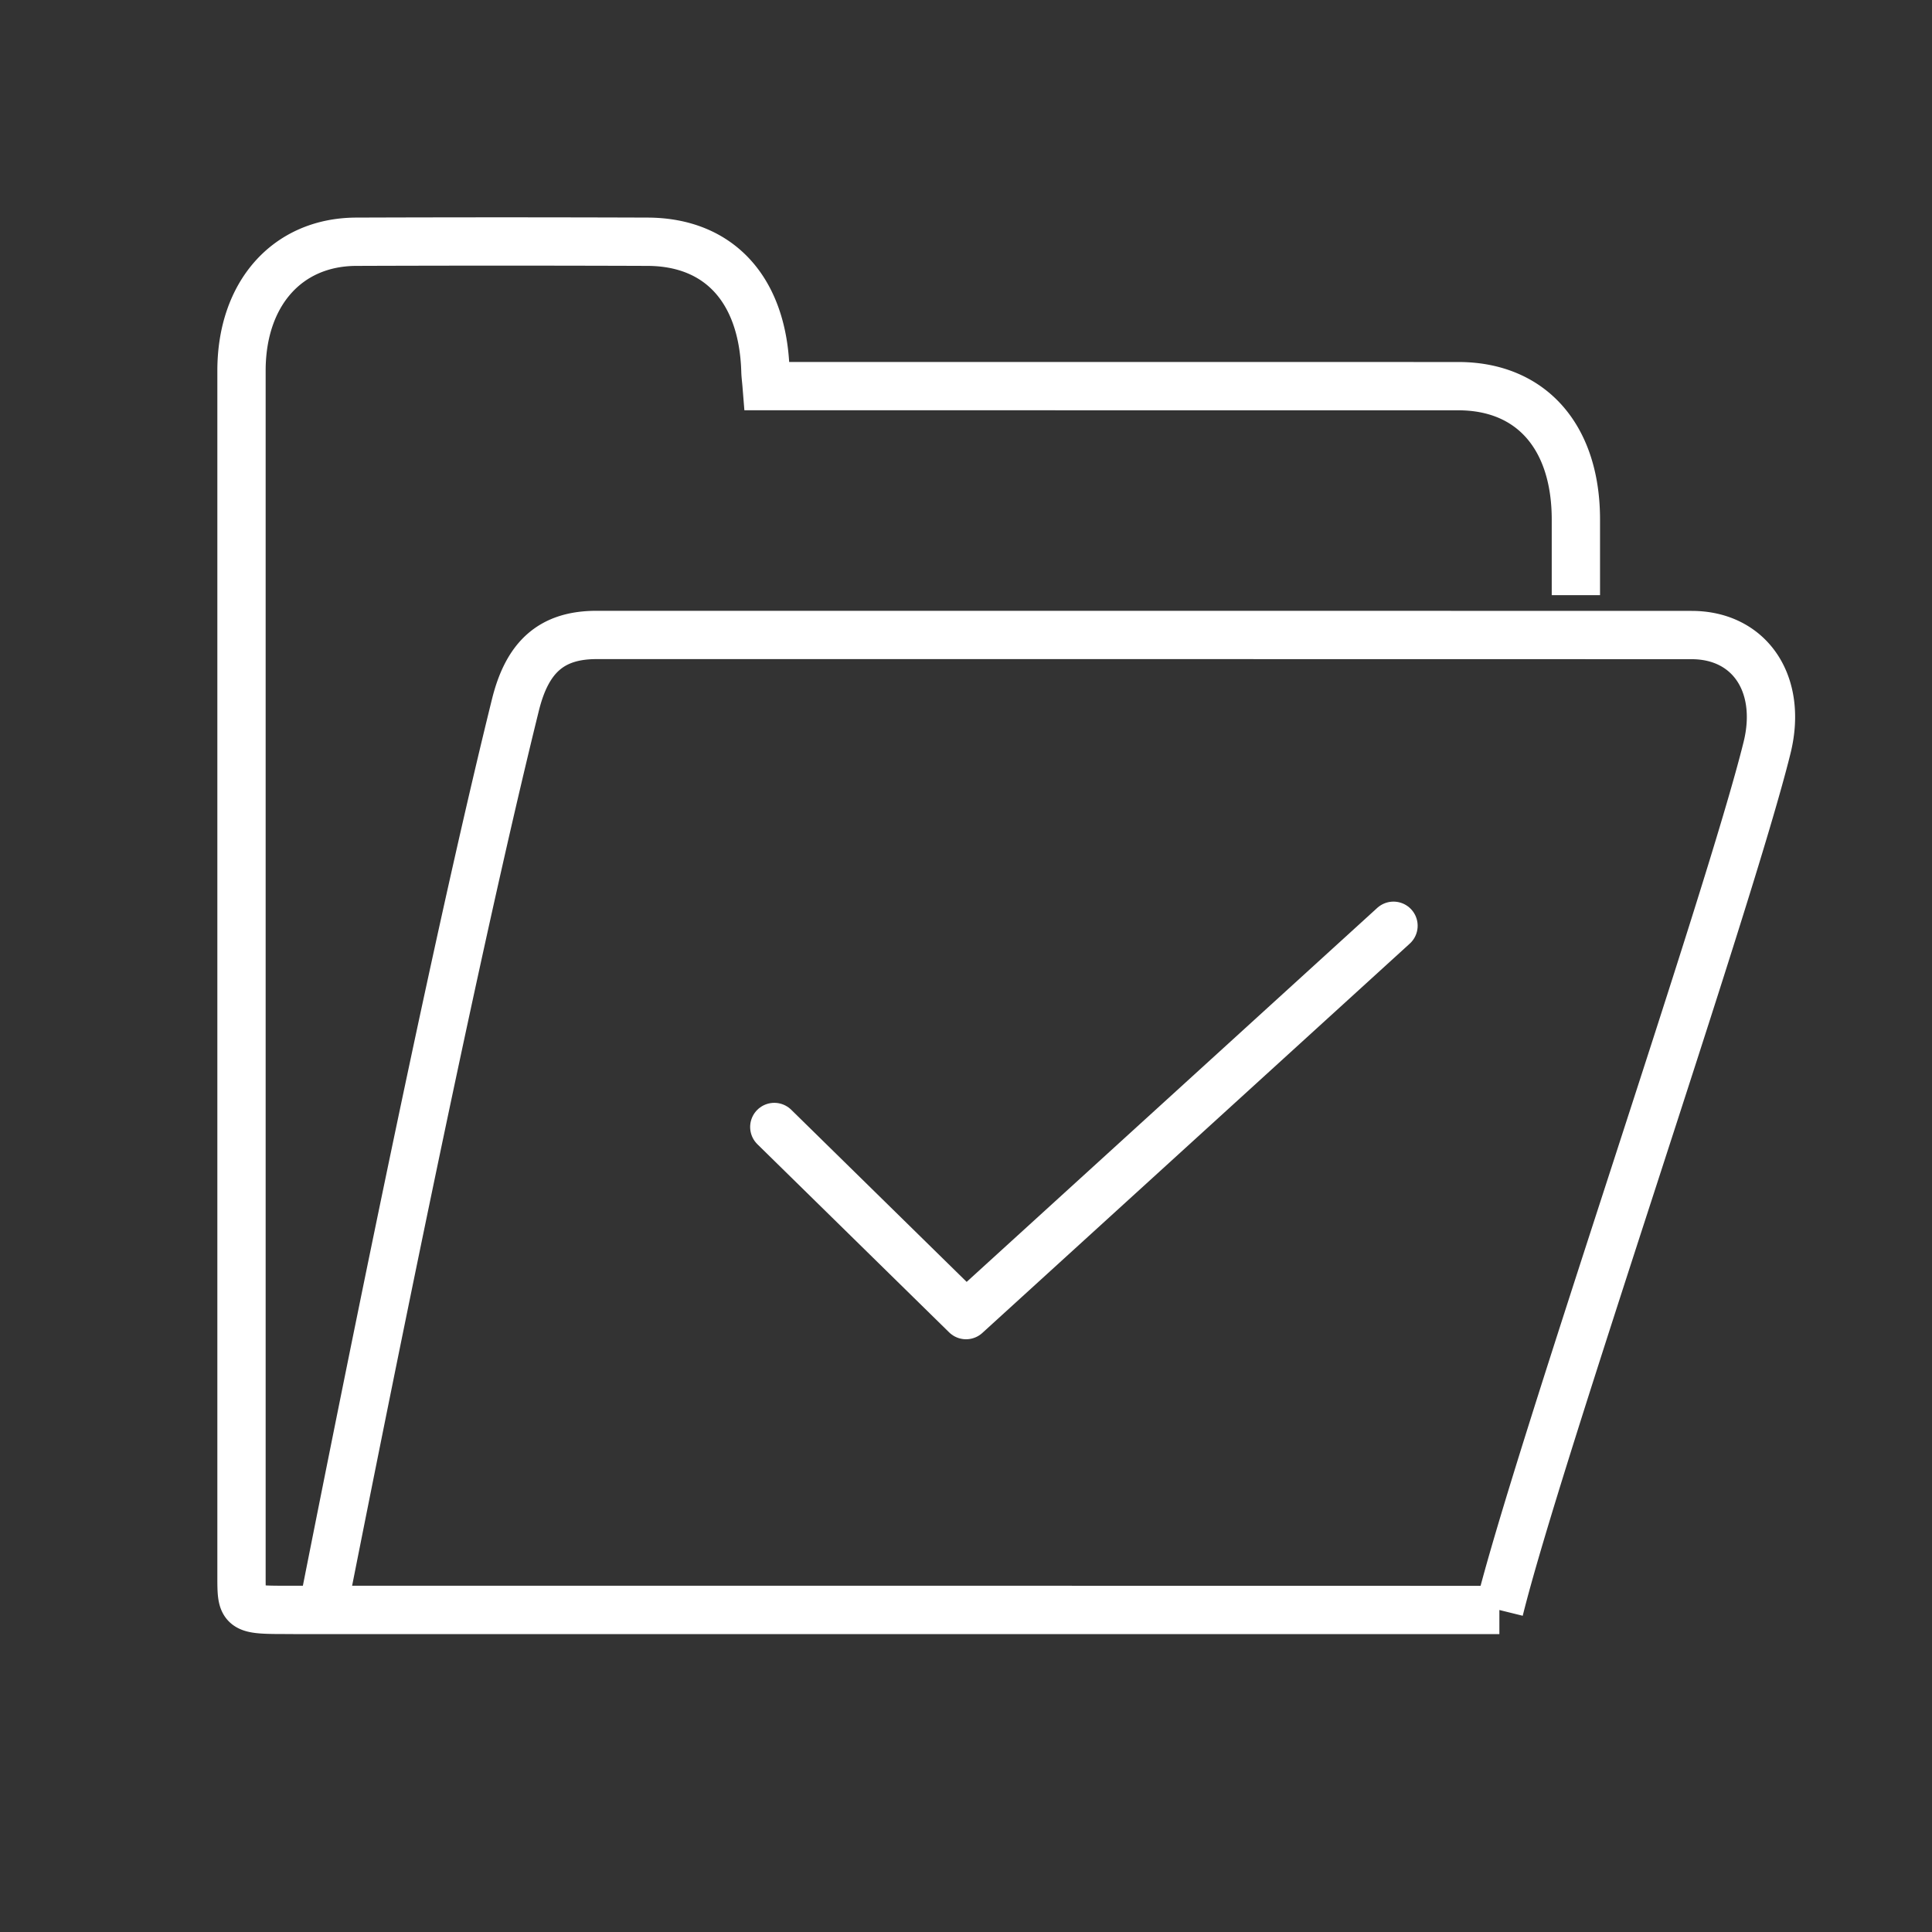 <svg width="40" height="40" fill="none" xmlns="http://www.w3.org/2000/svg"><rect width="100%" height="100%" fill="#333333" stroke="none"/><path d="M32.627 12.322v-1.57c-.002-1.709-.925-2.756-2.433-2.757l-13.906-.001h-.415c-.011-.137-.024-.226-.026-.314-.05-1.676-.951-2.671-2.441-2.675a854.658 854.658 0 00-6.034 0C5.947 5.011 5 6.081 5 7.675v24.958c0 .698 0 .698.993.698 6.705 0 18.344 0 25.05.002m0 0H6.681c1.718-8.68 3.048-14.927 3.99-18.737.248-1.006.757-1.45 1.68-1.45 7.557 0 15.115 0 22.672.002 1.206 0 1.886 1.015 1.563 2.328-.786 3.184-4.759 14.672-5.545 17.857zm0 0h-.85" stroke="#fff"/><path d="M16.031 23.333l3.97 3.895 8.85-8.061" stroke="#fff" stroke-linecap="round" stroke-linejoin="round"/></svg>
